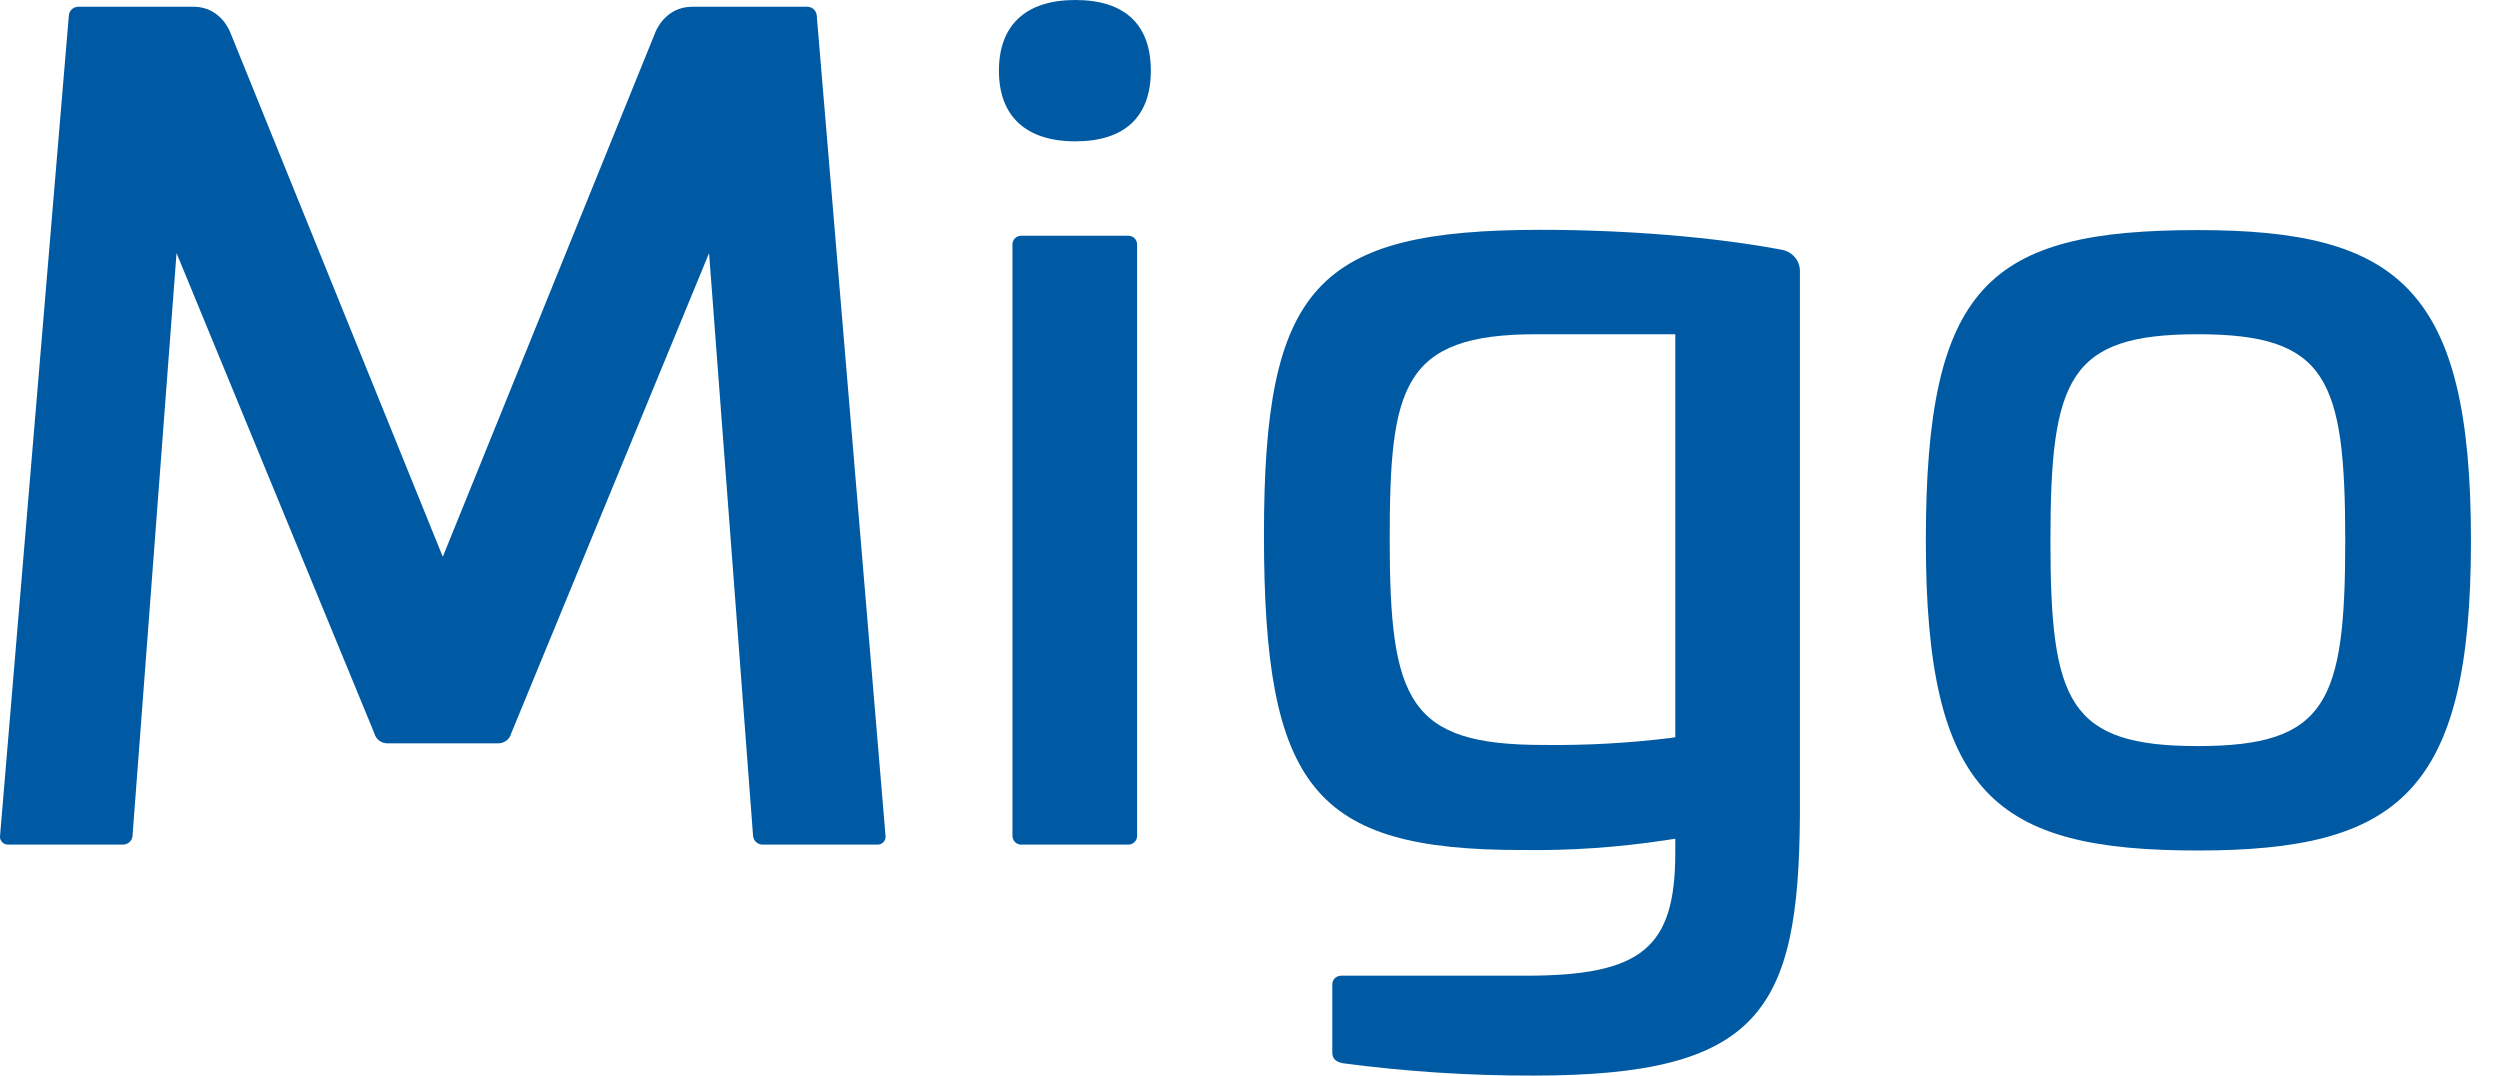 <svg width="86" height="37" viewBox="0 0 86 37" fill="none" xmlns="http://www.w3.org/2000/svg">
<path d="M75.605 7.915C68.407 7.915 66.249 9.805 66.249 18.601C66.249 27.367 68.656 29.257 75.605 29.257C82.499 29.257 85.001 27.269 85.001 18.61C85.007 9.912 82.499 7.915 75.605 7.915ZM75.605 25.665C71.167 25.665 70.535 24.161 70.535 18.601C70.535 13.012 71.167 11.498 75.605 11.498C80.043 11.498 80.676 13.012 80.676 18.601C80.676 24.161 80.043 25.665 75.605 25.665V25.665Z" fill="#005AA3"/>
<path d="M36.992 0C35.292 0 34.363 0.859 34.363 2.432C34.363 4.005 35.299 4.862 36.992 4.862C38.685 4.862 39.589 4.022 39.589 2.432C39.589 0.842 38.692 0 36.992 0Z" fill="#005AA3"/>
<path d="M38.815 8.109H35.13C34.964 8.109 34.829 8.241 34.829 8.404V28.759C34.829 28.922 34.964 29.055 35.13 29.055H38.815C38.981 29.055 39.116 28.922 39.116 28.759V8.404C39.116 8.241 38.981 8.109 38.815 8.109Z" fill="#005AA3"/>
<path d="M61.3 8.593C59.009 8.16 55.991 7.906 52.994 7.906C45.257 7.906 43.48 9.867 43.48 18.399C43.48 27.114 45.214 29.24 52.322 29.24C54.003 29.267 55.682 29.151 57.342 28.896L57.63 28.852V29.331C57.63 32.614 56.475 33.564 52.48 33.564H46.132C46.052 33.564 45.975 33.596 45.919 33.651C45.862 33.706 45.831 33.782 45.831 33.86V36.191C45.831 36.373 45.892 36.508 46.181 36.574C48.361 36.863 50.558 37.006 52.757 37C60.546 37 61.871 34.766 61.917 28.063V9.345C61.923 9.168 61.864 8.995 61.75 8.857C61.637 8.719 61.477 8.625 61.3 8.593V8.593ZM57.63 25.361L57.417 25.392C55.976 25.567 54.525 25.645 53.073 25.626C48.463 25.626 47.806 24.122 47.806 18.562C47.806 13.33 48.218 11.498 52.836 11.498H57.63V25.361Z" fill="#005AA3"/>
<path d="M30.463 28.762L28.095 0.524C28.087 0.445 28.05 0.371 27.99 0.317C27.93 0.263 27.852 0.233 27.771 0.232H23.813C22.858 0.232 22.541 1.119 22.541 1.119L15.232 19.153L7.923 1.119C7.923 1.119 7.606 0.232 6.661 0.232H2.693C2.612 0.233 2.534 0.263 2.474 0.317C2.414 0.371 2.377 0.445 2.369 0.524L0.001 28.762C-0.002 28.8 0.002 28.838 0.014 28.873C0.027 28.909 0.046 28.942 0.073 28.97C0.099 28.997 0.131 29.019 0.166 29.034C0.202 29.048 0.24 29.055 0.278 29.055H4.234C4.315 29.054 4.393 29.023 4.453 28.969C4.513 28.915 4.55 28.842 4.558 28.762L6.073 8.707L12.878 25.227C12.904 25.328 12.964 25.417 13.048 25.48C13.133 25.542 13.237 25.575 13.343 25.571H17.122C17.227 25.575 17.331 25.542 17.416 25.48C17.501 25.417 17.561 25.328 17.586 25.227L24.392 8.707L25.906 28.762C25.914 28.842 25.951 28.915 26.011 28.969C26.071 29.023 26.149 29.054 26.23 29.055H30.184C30.223 29.055 30.261 29.048 30.297 29.034C30.332 29.019 30.364 28.997 30.39 28.97C30.417 28.942 30.437 28.909 30.449 28.873C30.462 28.838 30.466 28.8 30.463 28.762V28.762Z" fill="#005AA3"/>
</svg>
